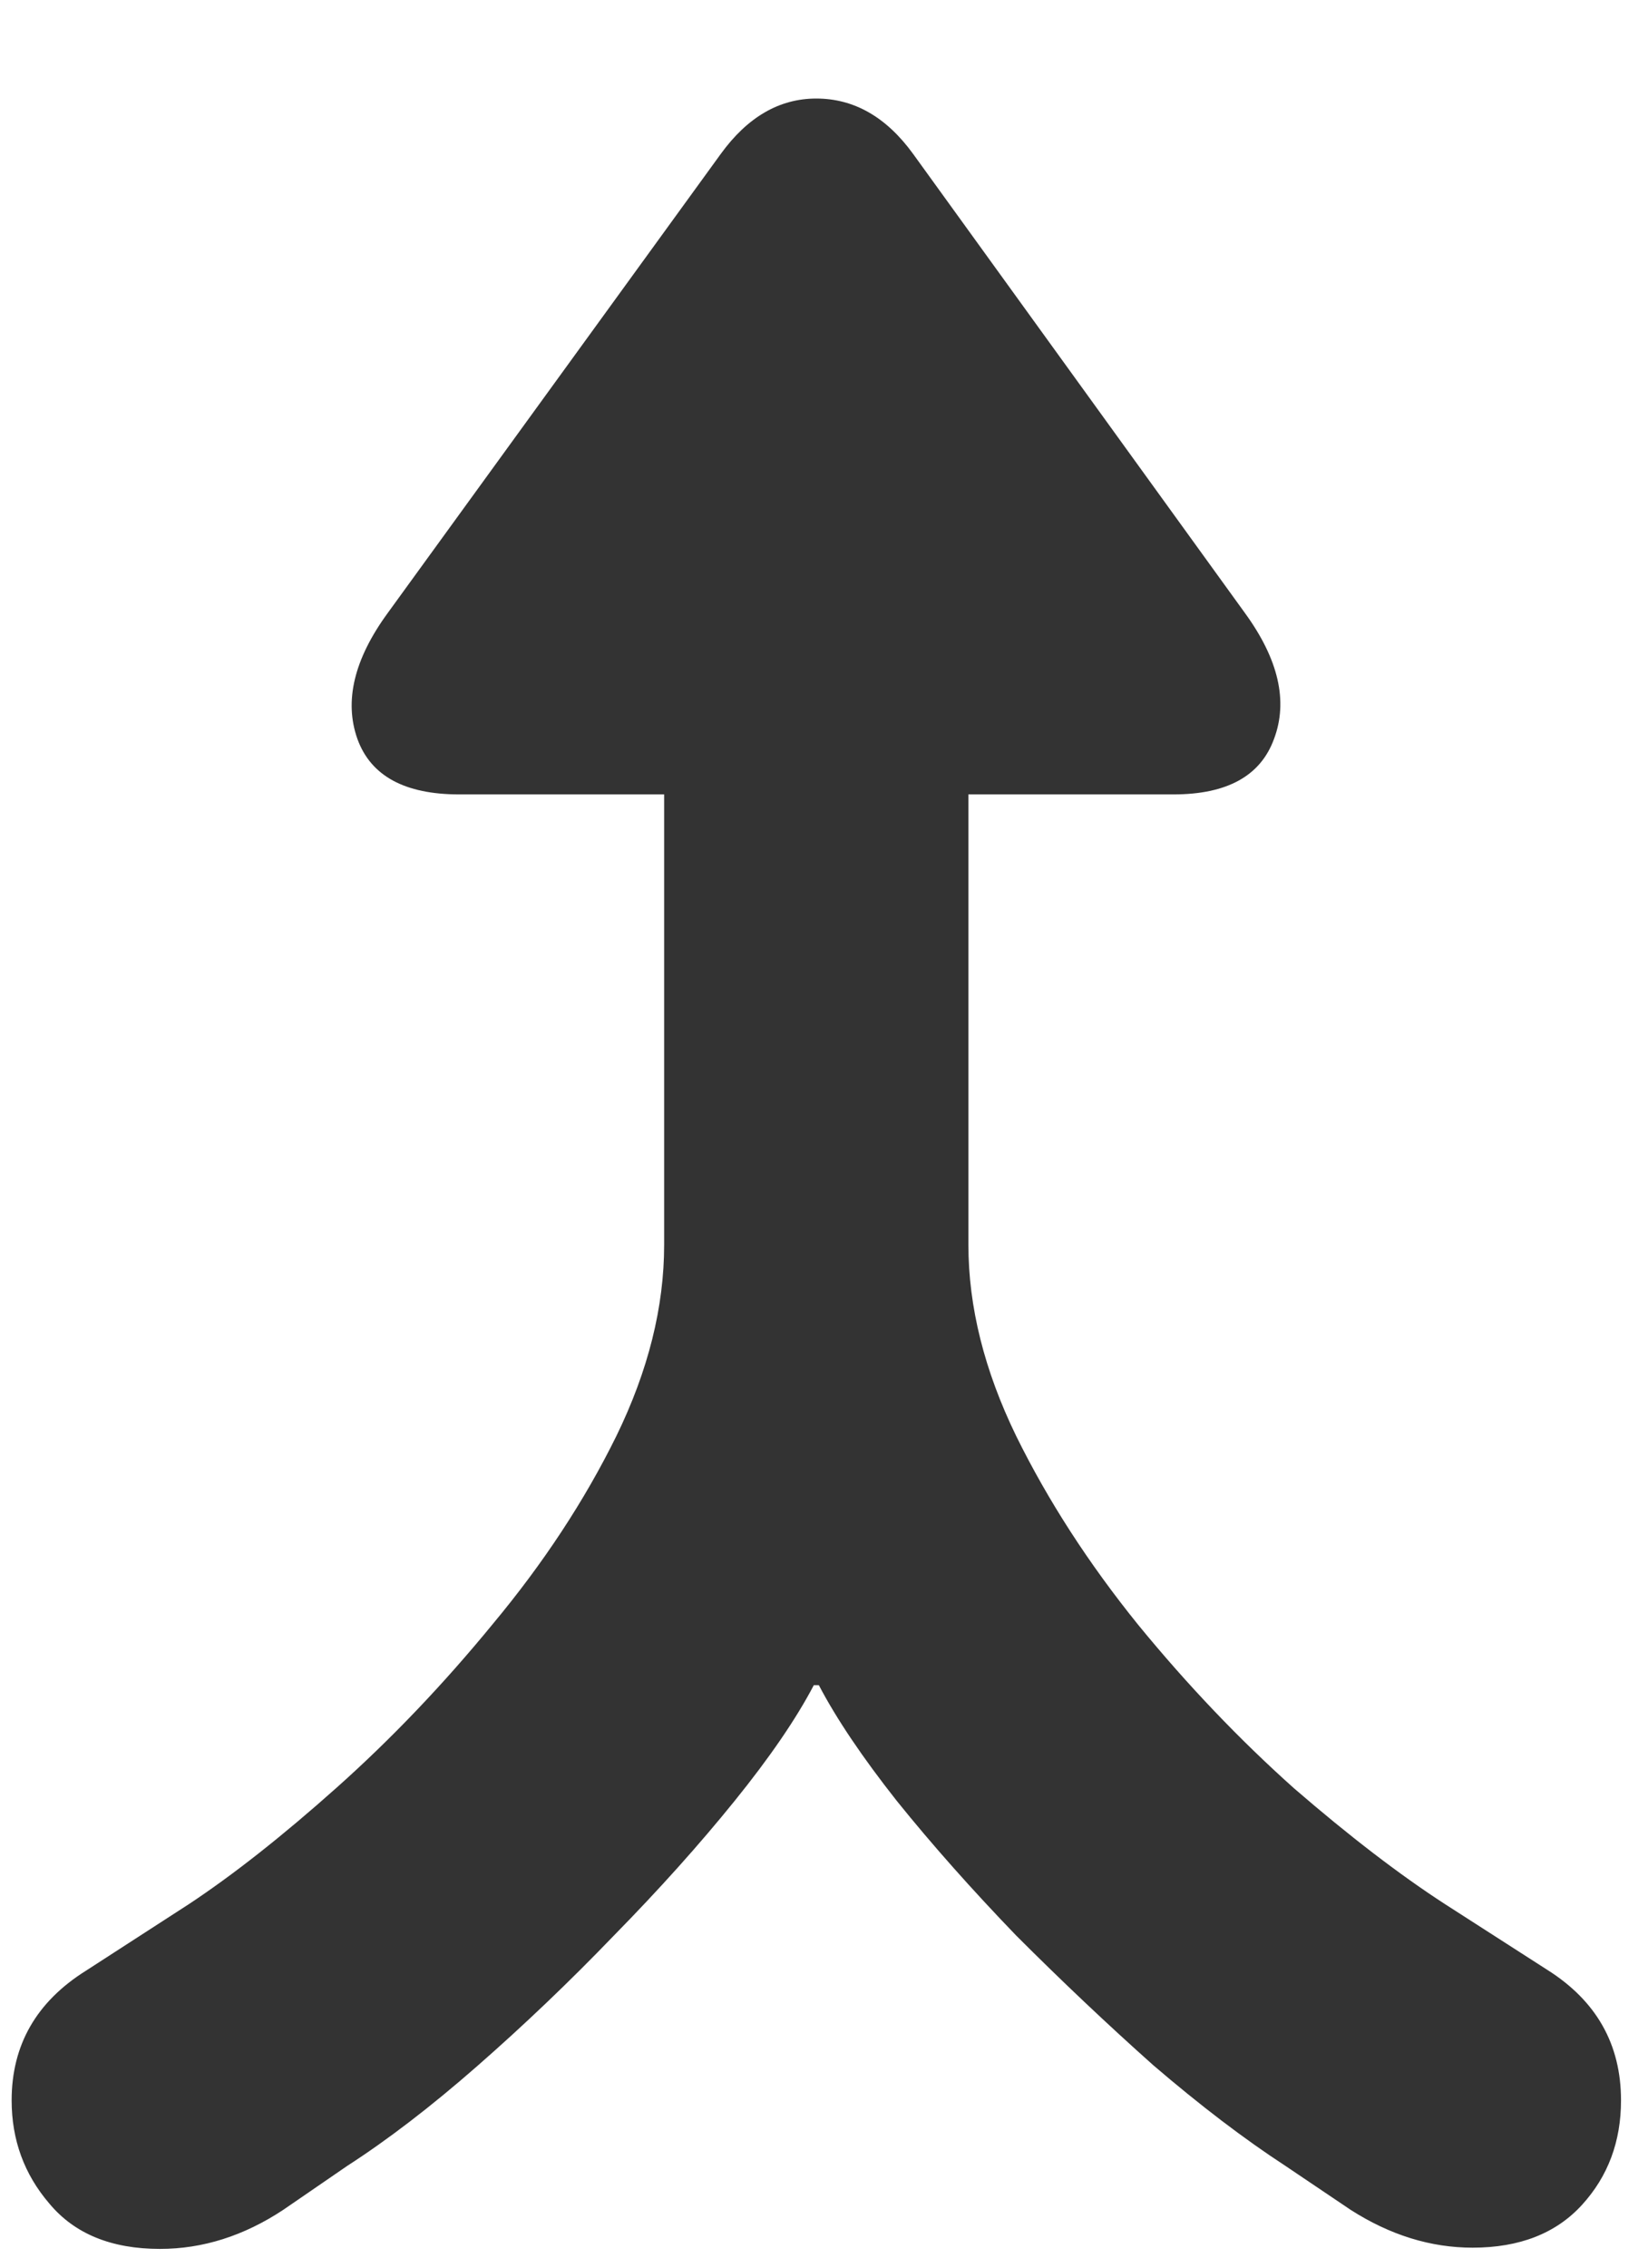 <svg width="16" height="22" viewBox="0 0 16 22" xmlns="http://www.w3.org/2000/svg">
<path d="M1.553 21.818C1.081 21.818 0.723 21.671 0.479 21.378C0.235 21.094 0.113 20.76 0.113 20.377C0.113 19.84 0.353 19.421 0.833 19.12L1.834 18.473C2.265 18.188 2.745 17.81 3.274 17.338C3.803 16.866 4.308 16.337 4.788 15.751C5.276 15.165 5.675 14.559 5.984 13.932C6.294 13.297 6.448 12.679 6.448 12.077V6.144H9.402V12.077C9.402 12.679 9.557 13.297 9.866 13.932C10.175 14.559 10.57 15.169 11.05 15.763C11.53 16.349 12.035 16.878 12.564 17.35C13.101 17.814 13.589 18.188 14.029 18.473L15.018 19.108C15.498 19.409 15.738 19.832 15.738 20.377C15.738 20.776 15.612 21.114 15.359 21.391C15.107 21.667 14.753 21.806 14.297 21.806C13.89 21.806 13.496 21.684 13.113 21.439L12.479 21.012C12.08 20.752 11.652 20.426 11.197 20.036C10.749 19.637 10.306 19.218 9.866 18.778C9.435 18.331 9.048 17.895 8.707 17.472C8.373 17.049 8.121 16.675 7.95 16.349H7.901C7.73 16.675 7.474 17.049 7.132 17.472C6.79 17.895 6.399 18.331 5.96 18.778C5.529 19.226 5.085 19.649 4.629 20.048C4.182 20.439 3.763 20.76 3.372 21.012L2.75 21.439C2.367 21.692 1.968 21.818 1.553 21.818ZM4.458 7.707C3.93 7.707 3.6 7.528 3.47 7.169C3.34 6.803 3.437 6.396 3.763 5.949L6.998 1.493C7.258 1.135 7.567 0.956 7.925 0.956C8.291 0.956 8.605 1.135 8.865 1.493L12.088 5.949C12.413 6.396 12.507 6.803 12.369 7.169C12.238 7.528 11.913 7.707 11.392 7.707H4.458Z" fill="#333333"/>
</svg>

